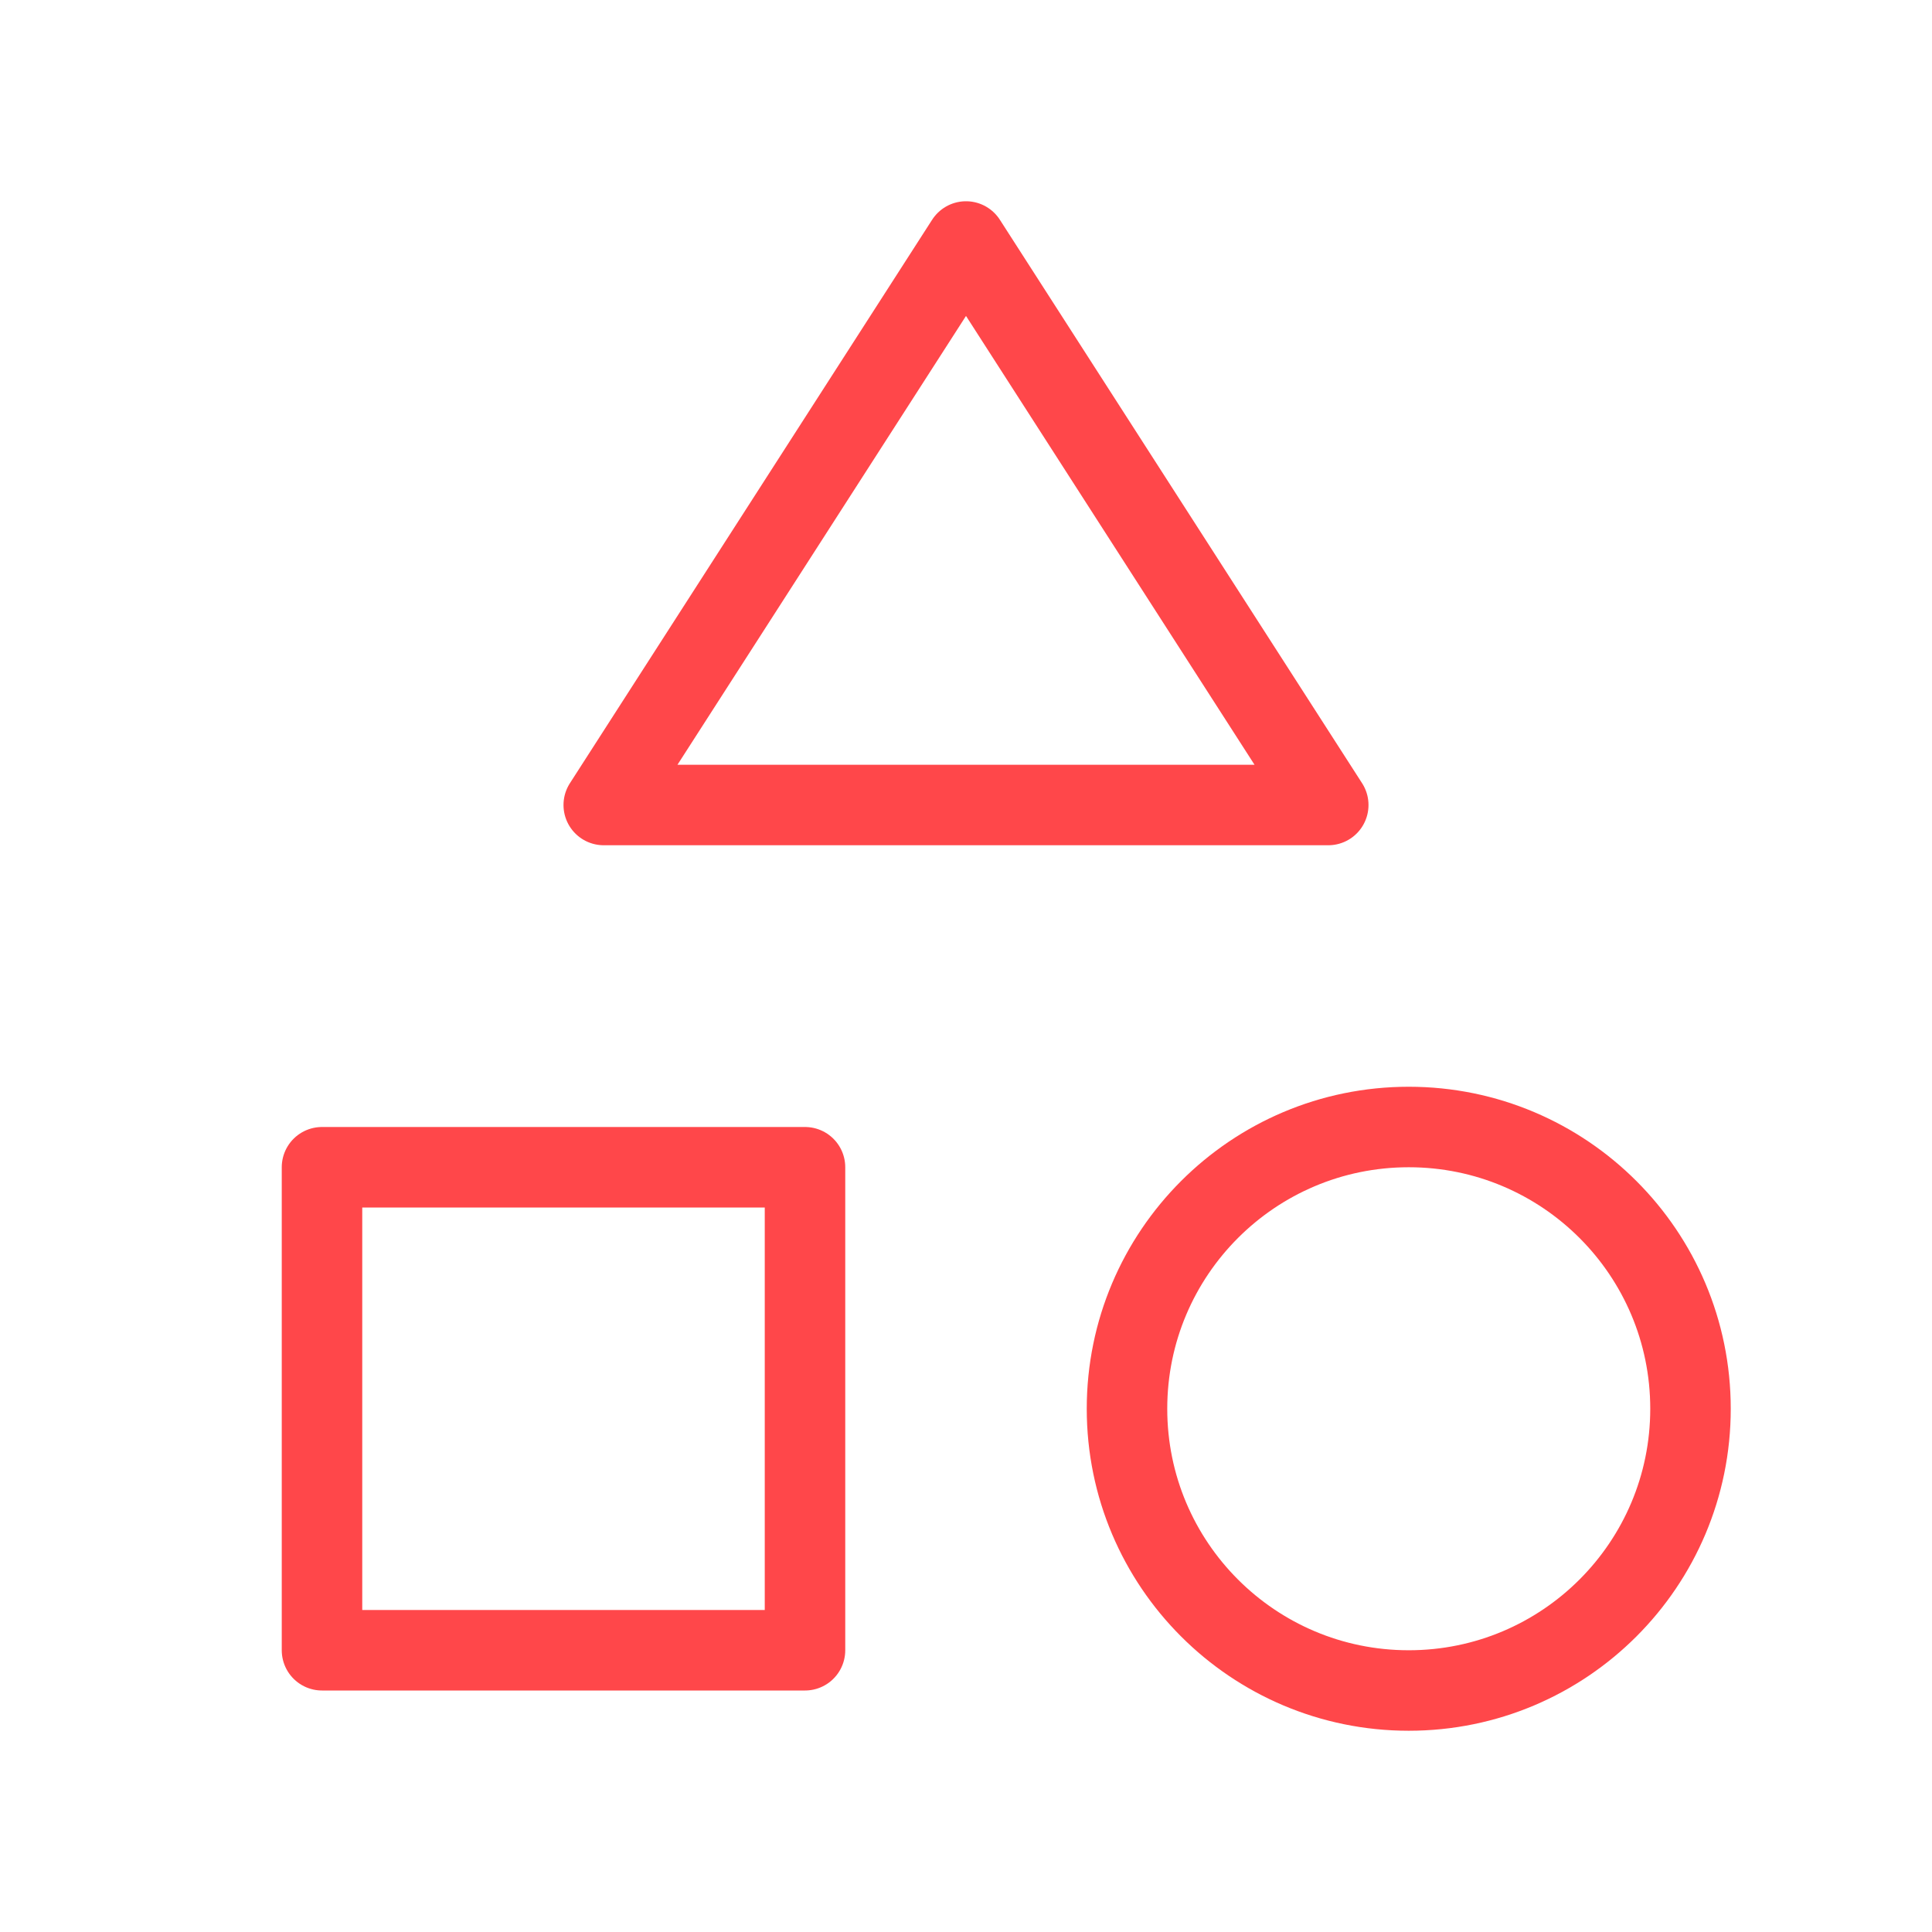<?xml version="1.0" encoding="UTF-8"?> <svg xmlns="http://www.w3.org/2000/svg" width="24" height="24" viewBox="0 0 24 24" fill="none"><g clip-path="url(#clip0_8372_20)"><path d="M4 14.5H10V20.5H4V14.5Z" stroke="#FF474A" stroke-linecap="round" stroke-linejoin="round"></path><path d="M17.5 21C15.567 21 14 19.433 14 17.5C14 15.567 15.567 14 17.5 14C19.433 14 21 15.567 21 17.5C21 19.433 19.433 21 17.5 21Z" stroke="#FF474A" stroke-linecap="round" stroke-linejoin="round"></path><path d="M12 3L7.5 10H16.5L12 3Z" stroke="#FF474A" stroke-linecap="round" stroke-linejoin="round"></path></g><defs><clipPath id="clip0_8372_20"><rect width="24" height="24" fill="white"></rect></clipPath></defs></svg> 